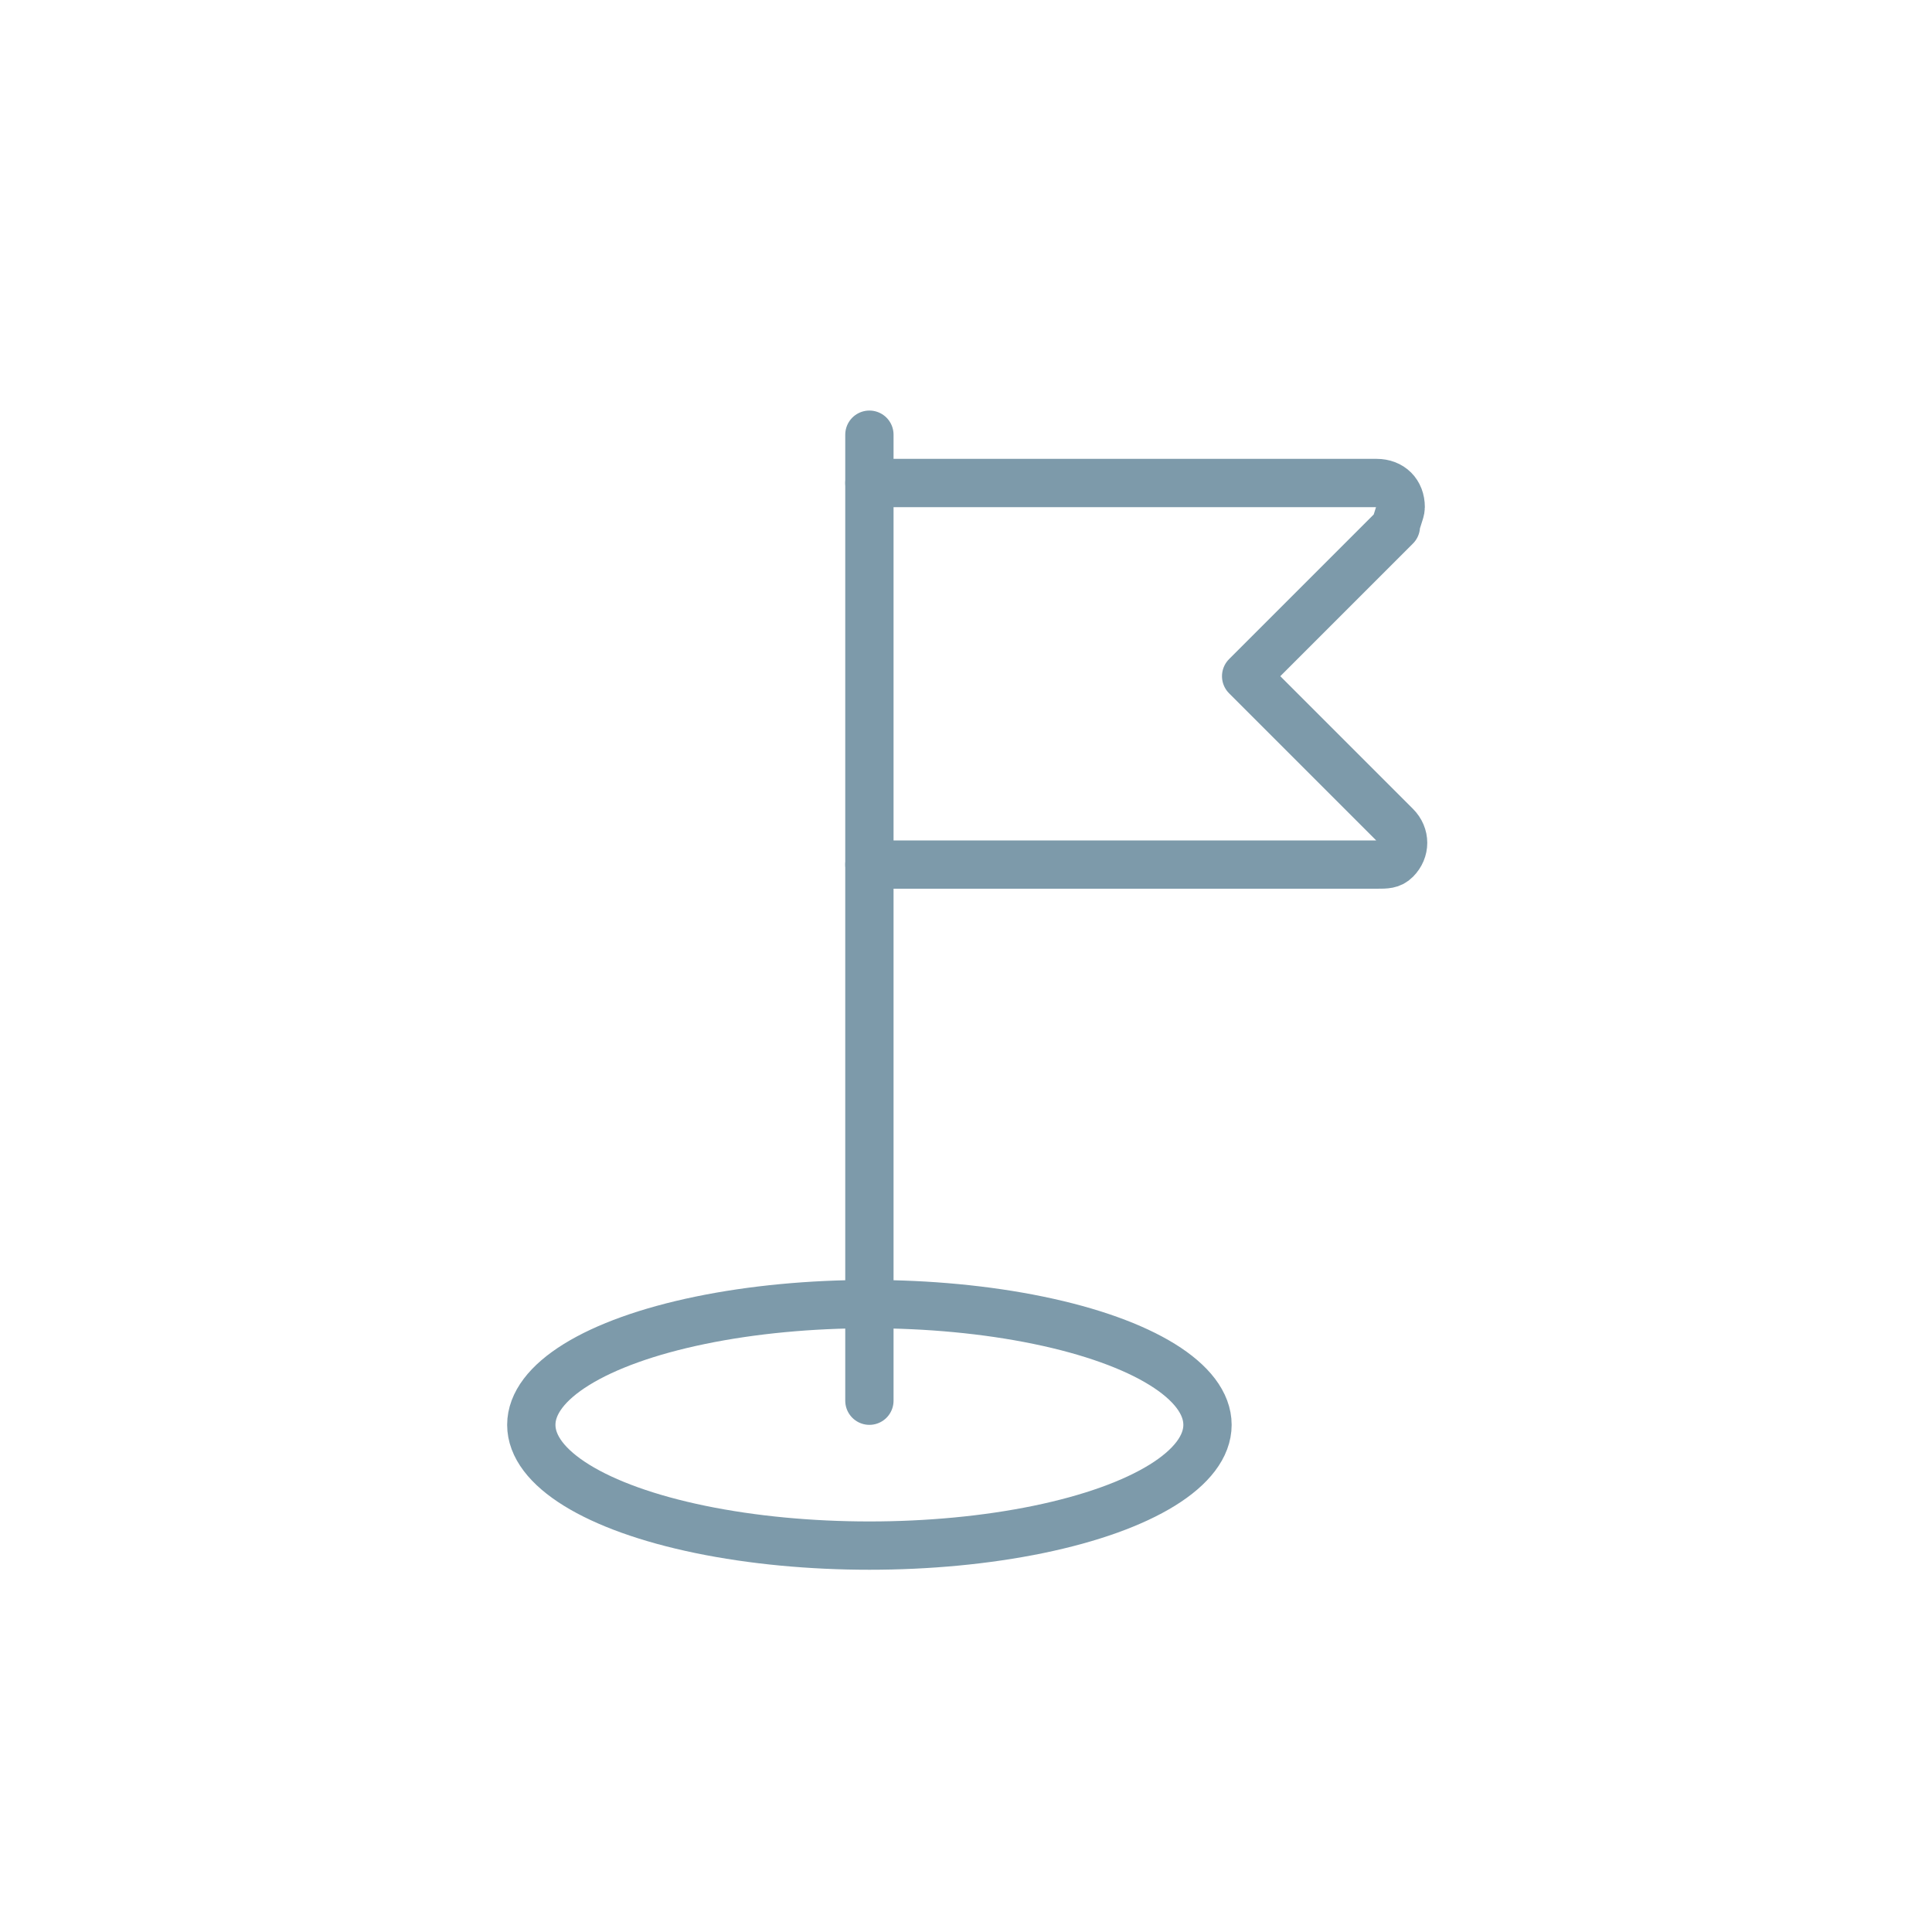 <?xml version="1.0" encoding="utf-8"?>
<!-- Generator: Adobe Illustrator 27.9.0, SVG Export Plug-In . SVG Version: 6.00 Build 0)  -->
<svg version="1.1" id="Layer_1" xmlns="http://www.w3.org/2000/svg" xmlns:xlink="http://www.w3.org/1999/xlink" x="0px" y="0px"
	 viewBox="0 0 40 40" style="enable-background:new 0 0 40 40;" xml:space="preserve">
<style type="text/css">
	.st0{fill:none;stroke:#7D9AAA;stroke-linecap:round;stroke-linejoin:round;}
</style>
<g id="icon_golf" transform="translate(-448 -471)">
	<g id="golf-hole" transform="translate(456 479.5)">
		<line id="Line_173" class="st0" x1="10" y1="0.5" x2="10" y2="20.5"/>
		<ellipse id="Ellipse_190" class="st0" cx="10" cy="21" rx="7" ry="2.5"/>
		<path id="Path_7990" class="st0" d="M10,1.5h10.5C20.8,1.5,21,1.7,21,2c0,0.1-0.1,0.3-0.1,0.4l-3.1,3.1l3.1,3.1
			c0.2,0.2,0.2,0.5,0,0.7c-0.1,0.1-0.2,0.1-0.4,0.1H10"/>
	</g>
</g>
</svg>
